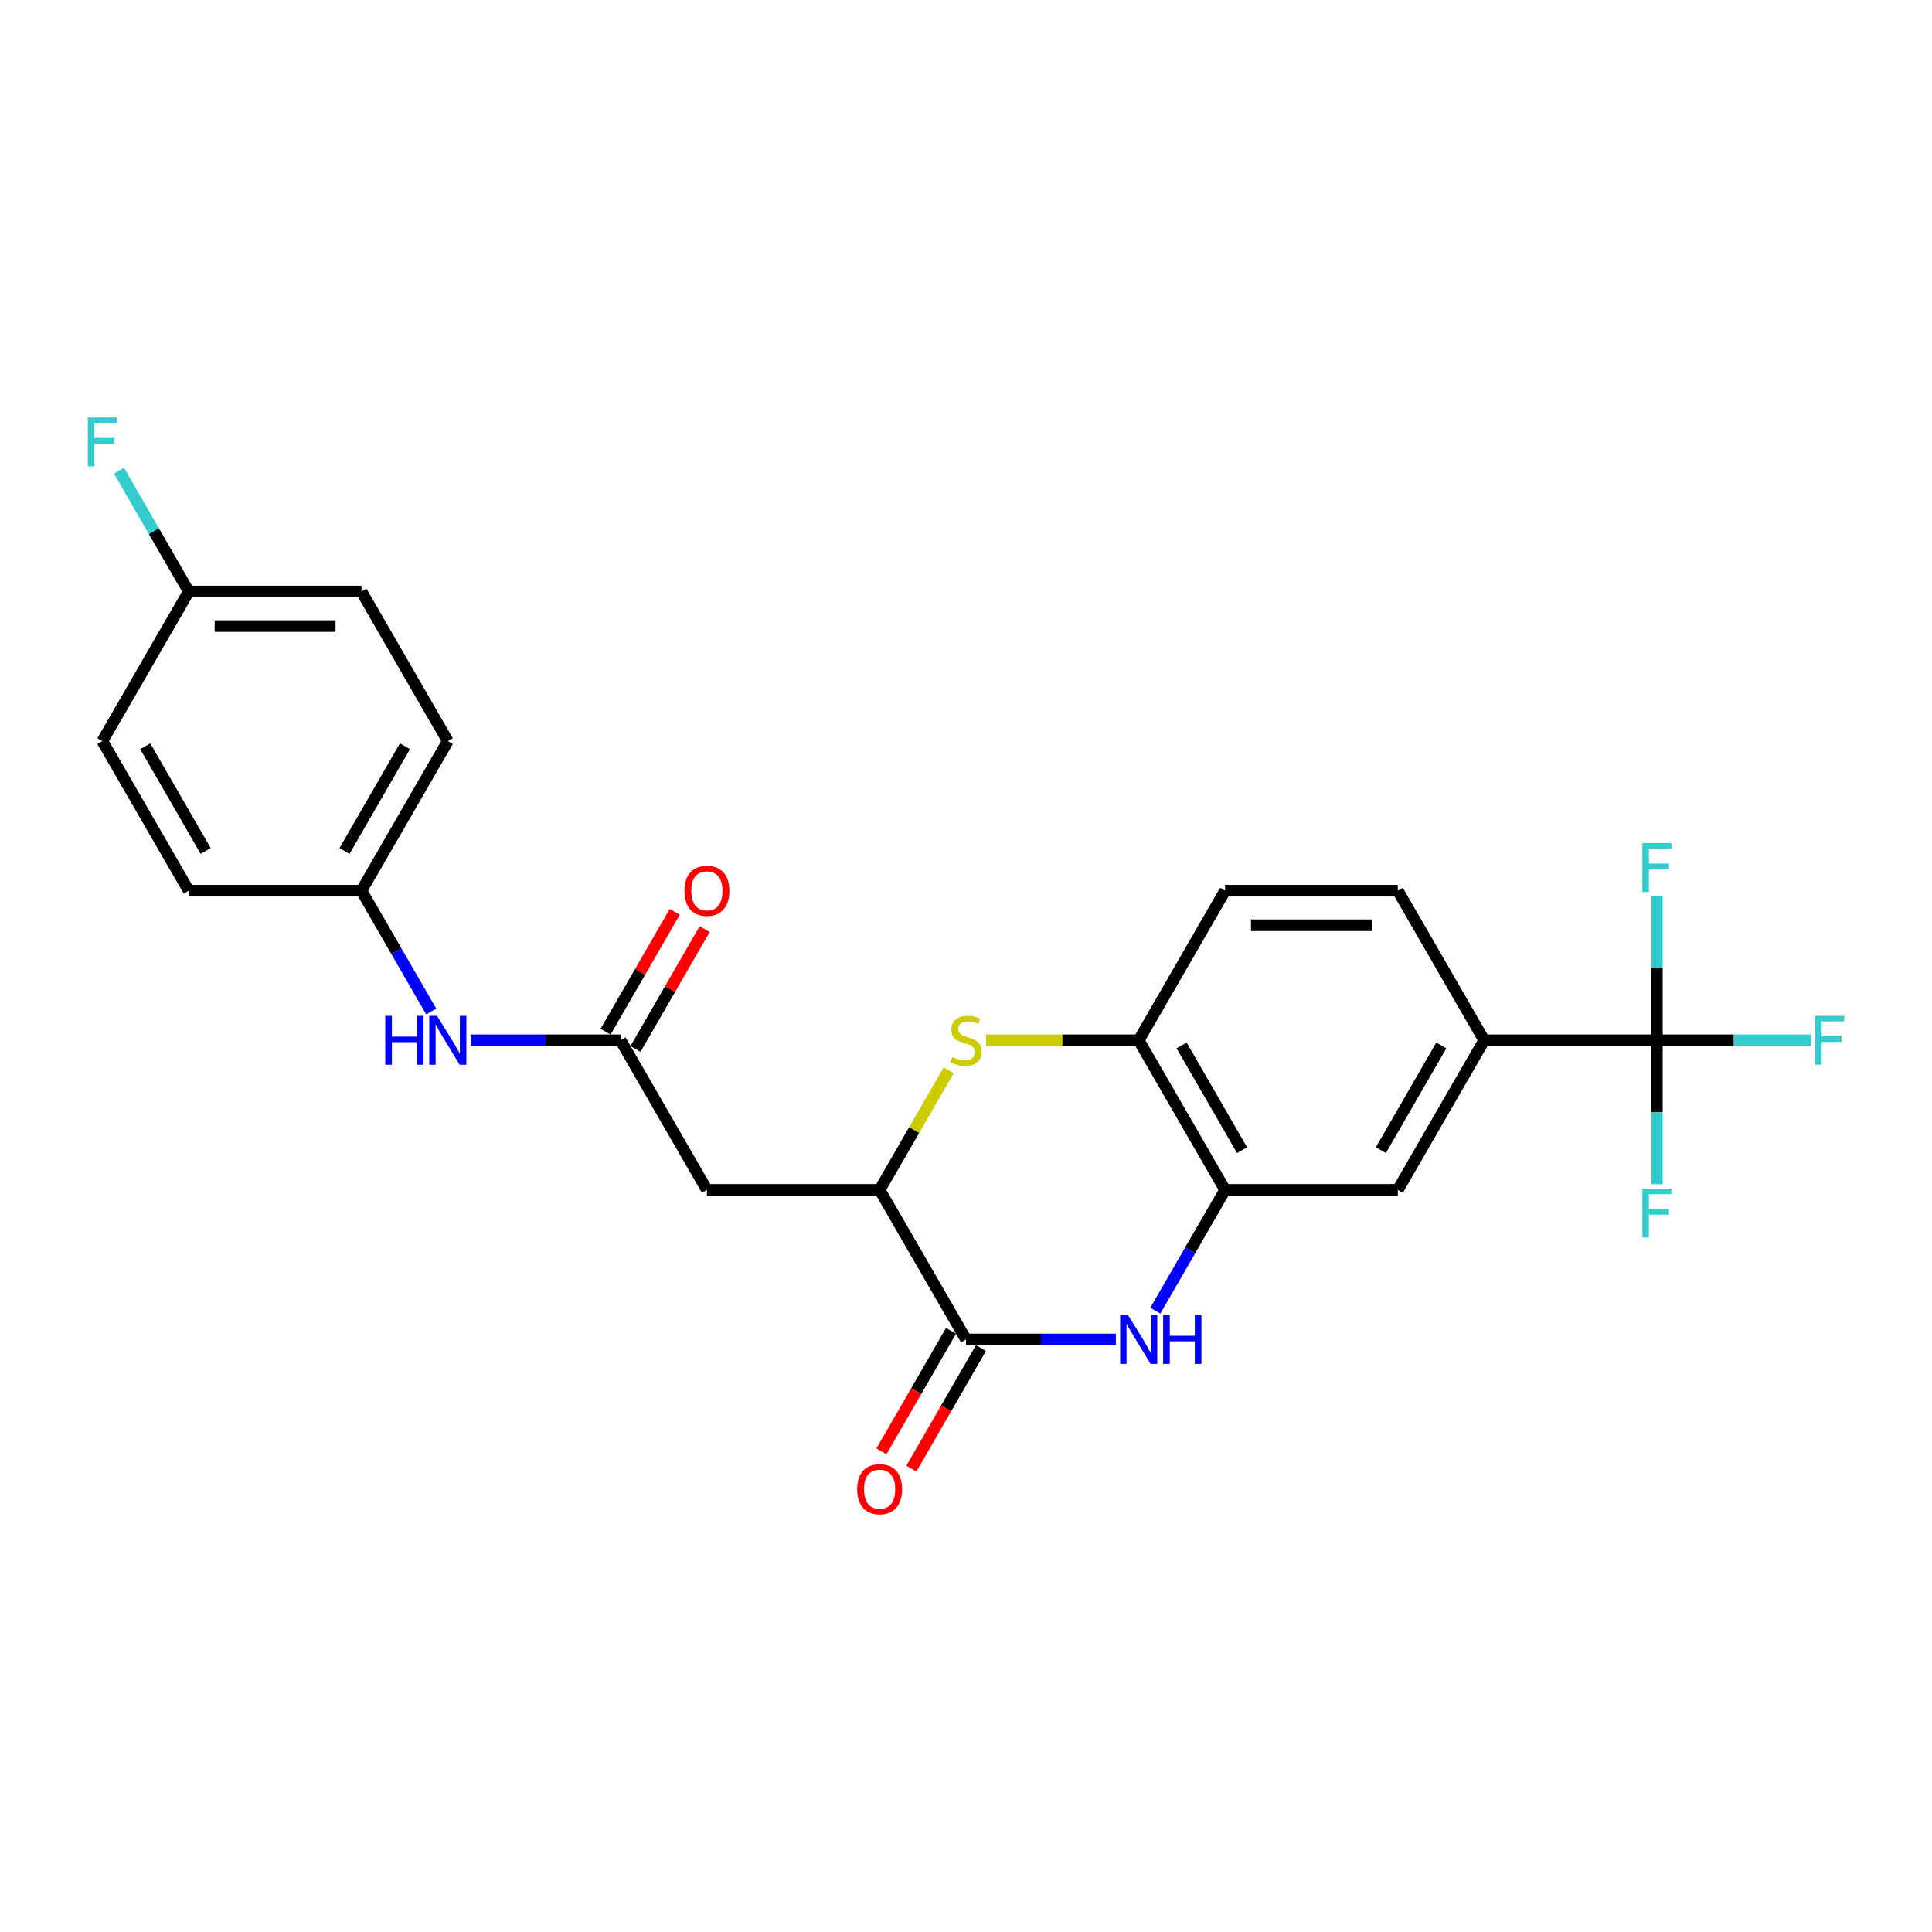 <?xml version='1.0' encoding='iso-8859-1'?>
<svg version='1.1' baseProfile='full'
              xmlns='http://www.w3.org/2000/svg'
                      xmlns:rdkit='http://www.rdkit.org/xml'
                      xmlns:xlink='http://www.w3.org/1999/xlink'
                  xml:space='preserve'
width='1000px' height='1000px' viewBox='0 0 1000 1000'>
<!-- END OF HEADER -->
<rect style='opacity:1.0;fill:#FFFFFF;stroke:none' width='1000' height='1000' x='0' y='0'> </rect>
<path class='bond-0' d='M 577.567,693.296 L 538.783,693.296' style='fill:none;fill-rule:evenodd;stroke:#0000FF;stroke-width:6px;stroke-linecap:butt;stroke-linejoin:miter;stroke-opacity:1' />
<path class='bond-0' d='M 538.783,693.296 L 500,693.296' style='fill:none;fill-rule:evenodd;stroke:#000000;stroke-width:6px;stroke-linecap:butt;stroke-linejoin:miter;stroke-opacity:1' />
<path class='bond-4' d='M 598.003,678.401 L 616.054,647.136' style='fill:none;fill-rule:evenodd;stroke:#0000FF;stroke-width:6px;stroke-linecap:butt;stroke-linejoin:miter;stroke-opacity:1' />
<path class='bond-4' d='M 616.054,647.136 L 634.105,615.87' style='fill:none;fill-rule:evenodd;stroke:#000000;stroke-width:6px;stroke-linecap:butt;stroke-linejoin:miter;stroke-opacity:1' />
<path class='bond-2' d='M 500,693.296 L 455.298,615.87' style='fill:none;fill-rule:evenodd;stroke:#000000;stroke-width:6px;stroke-linecap:butt;stroke-linejoin:miter;stroke-opacity:1' />
<path class='bond-11' d='M 492.257,688.826 L 474.248,720.02' style='fill:none;fill-rule:evenodd;stroke:#000000;stroke-width:6px;stroke-linecap:butt;stroke-linejoin:miter;stroke-opacity:1' />
<path class='bond-11' d='M 474.248,720.02 L 456.238,751.214' style='fill:none;fill-rule:evenodd;stroke:#FF0000;stroke-width:6px;stroke-linecap:butt;stroke-linejoin:miter;stroke-opacity:1' />
<path class='bond-11' d='M 507.743,697.766 L 489.733,728.96' style='fill:none;fill-rule:evenodd;stroke:#000000;stroke-width:6px;stroke-linecap:butt;stroke-linejoin:miter;stroke-opacity:1' />
<path class='bond-11' d='M 489.733,728.96 L 471.723,760.154' style='fill:none;fill-rule:evenodd;stroke:#FF0000;stroke-width:6px;stroke-linecap:butt;stroke-linejoin:miter;stroke-opacity:1' />
<path class='bond-1' d='M 510.353,538.445 L 549.878,538.445' style='fill:none;fill-rule:evenodd;stroke:#CCCC00;stroke-width:6px;stroke-linecap:butt;stroke-linejoin:miter;stroke-opacity:1' />
<path class='bond-1' d='M 549.878,538.445 L 589.404,538.445' style='fill:none;fill-rule:evenodd;stroke:#000000;stroke-width:6px;stroke-linecap:butt;stroke-linejoin:miter;stroke-opacity:1' />
<path class='bond-25' d='M 491.029,553.983 L 473.164,584.927' style='fill:none;fill-rule:evenodd;stroke:#CCCC00;stroke-width:6px;stroke-linecap:butt;stroke-linejoin:miter;stroke-opacity:1' />
<path class='bond-25' d='M 473.164,584.927 L 455.298,615.87' style='fill:none;fill-rule:evenodd;stroke:#000000;stroke-width:6px;stroke-linecap:butt;stroke-linejoin:miter;stroke-opacity:1' />
<path class='bond-5' d='M 455.298,615.87 L 365.895,615.87' style='fill:none;fill-rule:evenodd;stroke:#000000;stroke-width:6px;stroke-linecap:butt;stroke-linejoin:miter;stroke-opacity:1' />
<path class='bond-3' d='M 857.614,538.445 L 768.211,538.445' style='fill:none;fill-rule:evenodd;stroke:#000000;stroke-width:6px;stroke-linecap:butt;stroke-linejoin:miter;stroke-opacity:1' />
<path class='bond-15' d='M 857.614,538.445 L 897.434,538.445' style='fill:none;fill-rule:evenodd;stroke:#000000;stroke-width:6px;stroke-linecap:butt;stroke-linejoin:miter;stroke-opacity:1' />
<path class='bond-15' d='M 897.434,538.445 L 937.255,538.445' style='fill:none;fill-rule:evenodd;stroke:#33CCCC;stroke-width:6px;stroke-linecap:butt;stroke-linejoin:miter;stroke-opacity:1' />
<path class='bond-16' d='M 857.614,538.445 L 857.614,575.699' style='fill:none;fill-rule:evenodd;stroke:#000000;stroke-width:6px;stroke-linecap:butt;stroke-linejoin:miter;stroke-opacity:1' />
<path class='bond-16' d='M 857.614,575.699 L 857.614,612.954' style='fill:none;fill-rule:evenodd;stroke:#33CCCC;stroke-width:6px;stroke-linecap:butt;stroke-linejoin:miter;stroke-opacity:1' />
<path class='bond-17' d='M 857.614,538.445 L 857.614,501.19' style='fill:none;fill-rule:evenodd;stroke:#000000;stroke-width:6px;stroke-linecap:butt;stroke-linejoin:miter;stroke-opacity:1' />
<path class='bond-17' d='M 857.614,501.19 L 857.614,463.936' style='fill:none;fill-rule:evenodd;stroke:#33CCCC;stroke-width:6px;stroke-linecap:butt;stroke-linejoin:miter;stroke-opacity:1' />
<path class='bond-6' d='M 634.105,615.87 L 589.404,538.445' style='fill:none;fill-rule:evenodd;stroke:#000000;stroke-width:6px;stroke-linecap:butt;stroke-linejoin:miter;stroke-opacity:1' />
<path class='bond-6' d='M 642.885,595.316 L 611.594,541.118' style='fill:none;fill-rule:evenodd;stroke:#000000;stroke-width:6px;stroke-linecap:butt;stroke-linejoin:miter;stroke-opacity:1' />
<path class='bond-9' d='M 634.105,615.87 L 723.509,615.87' style='fill:none;fill-rule:evenodd;stroke:#000000;stroke-width:6px;stroke-linecap:butt;stroke-linejoin:miter;stroke-opacity:1' />
<path class='bond-7' d='M 365.895,615.87 L 321.193,538.445' style='fill:none;fill-rule:evenodd;stroke:#000000;stroke-width:6px;stroke-linecap:butt;stroke-linejoin:miter;stroke-opacity:1' />
<path class='bond-13' d='M 589.404,538.445 L 634.105,461.019' style='fill:none;fill-rule:evenodd;stroke:#000000;stroke-width:6px;stroke-linecap:butt;stroke-linejoin:miter;stroke-opacity:1' />
<path class='bond-10' d='M 321.193,538.445 L 282.41,538.445' style='fill:none;fill-rule:evenodd;stroke:#000000;stroke-width:6px;stroke-linecap:butt;stroke-linejoin:miter;stroke-opacity:1' />
<path class='bond-10' d='M 282.41,538.445 L 243.626,538.445' style='fill:none;fill-rule:evenodd;stroke:#0000FF;stroke-width:6px;stroke-linecap:butt;stroke-linejoin:miter;stroke-opacity:1' />
<path class='bond-12' d='M 328.936,542.915 L 346.832,511.917' style='fill:none;fill-rule:evenodd;stroke:#000000;stroke-width:6px;stroke-linecap:butt;stroke-linejoin:miter;stroke-opacity:1' />
<path class='bond-12' d='M 346.832,511.917 L 364.728,480.92' style='fill:none;fill-rule:evenodd;stroke:#FF0000;stroke-width:6px;stroke-linecap:butt;stroke-linejoin:miter;stroke-opacity:1' />
<path class='bond-12' d='M 313.45,533.974 L 331.347,502.977' style='fill:none;fill-rule:evenodd;stroke:#000000;stroke-width:6px;stroke-linecap:butt;stroke-linejoin:miter;stroke-opacity:1' />
<path class='bond-12' d='M 331.347,502.977 L 349.243,471.98' style='fill:none;fill-rule:evenodd;stroke:#FF0000;stroke-width:6px;stroke-linecap:butt;stroke-linejoin:miter;stroke-opacity:1' />
<path class='bond-8' d='M 768.211,538.445 L 723.509,615.87' style='fill:none;fill-rule:evenodd;stroke:#000000;stroke-width:6px;stroke-linecap:butt;stroke-linejoin:miter;stroke-opacity:1' />
<path class='bond-8' d='M 746.02,541.118 L 714.729,595.316' style='fill:none;fill-rule:evenodd;stroke:#000000;stroke-width:6px;stroke-linecap:butt;stroke-linejoin:miter;stroke-opacity:1' />
<path class='bond-14' d='M 768.211,538.445 L 723.509,461.019' style='fill:none;fill-rule:evenodd;stroke:#000000;stroke-width:6px;stroke-linecap:butt;stroke-linejoin:miter;stroke-opacity:1' />
<path class='bond-18' d='M 223.19,523.55 L 205.139,492.284' style='fill:none;fill-rule:evenodd;stroke:#0000FF;stroke-width:6px;stroke-linecap:butt;stroke-linejoin:miter;stroke-opacity:1' />
<path class='bond-18' d='M 205.139,492.284 L 187.088,461.019' style='fill:none;fill-rule:evenodd;stroke:#000000;stroke-width:6px;stroke-linecap:butt;stroke-linejoin:miter;stroke-opacity:1' />
<path class='bond-26' d='M 634.105,461.019 L 723.509,461.019' style='fill:none;fill-rule:evenodd;stroke:#000000;stroke-width:6px;stroke-linecap:butt;stroke-linejoin:miter;stroke-opacity:1' />
<path class='bond-26' d='M 647.516,478.9 L 710.098,478.9' style='fill:none;fill-rule:evenodd;stroke:#000000;stroke-width:6px;stroke-linecap:butt;stroke-linejoin:miter;stroke-opacity:1' />
<path class='bond-21' d='M 187.088,461.019 L 97.684,461.019' style='fill:none;fill-rule:evenodd;stroke:#000000;stroke-width:6px;stroke-linecap:butt;stroke-linejoin:miter;stroke-opacity:1' />
<path class='bond-22' d='M 187.088,461.019 L 231.789,383.593' style='fill:none;fill-rule:evenodd;stroke:#000000;stroke-width:6px;stroke-linecap:butt;stroke-linejoin:miter;stroke-opacity:1' />
<path class='bond-22' d='M 178.308,440.465 L 209.599,386.267' style='fill:none;fill-rule:evenodd;stroke:#000000;stroke-width:6px;stroke-linecap:butt;stroke-linejoin:miter;stroke-opacity:1' />
<path class='bond-19' d='M 97.684,306.167 L 187.088,306.167' style='fill:none;fill-rule:evenodd;stroke:#000000;stroke-width:6px;stroke-linecap:butt;stroke-linejoin:miter;stroke-opacity:1' />
<path class='bond-19' d='M 111.095,324.048 L 173.677,324.048' style='fill:none;fill-rule:evenodd;stroke:#000000;stroke-width:6px;stroke-linecap:butt;stroke-linejoin:miter;stroke-opacity:1' />
<path class='bond-20' d='M 97.684,306.167 L 79.633,274.902' style='fill:none;fill-rule:evenodd;stroke:#000000;stroke-width:6px;stroke-linecap:butt;stroke-linejoin:miter;stroke-opacity:1' />
<path class='bond-20' d='M 79.633,274.902 L 61.582,243.636' style='fill:none;fill-rule:evenodd;stroke:#33CCCC;stroke-width:6px;stroke-linecap:butt;stroke-linejoin:miter;stroke-opacity:1' />
<path class='bond-27' d='M 97.684,306.167 L 52.982,383.593' style='fill:none;fill-rule:evenodd;stroke:#000000;stroke-width:6px;stroke-linecap:butt;stroke-linejoin:miter;stroke-opacity:1' />
<path class='bond-24' d='M 97.684,461.019 L 52.982,383.593' style='fill:none;fill-rule:evenodd;stroke:#000000;stroke-width:6px;stroke-linecap:butt;stroke-linejoin:miter;stroke-opacity:1' />
<path class='bond-24' d='M 106.464,440.465 L 75.173,386.267' style='fill:none;fill-rule:evenodd;stroke:#000000;stroke-width:6px;stroke-linecap:butt;stroke-linejoin:miter;stroke-opacity:1' />
<path class='bond-23' d='M 231.789,383.593 L 187.088,306.167' style='fill:none;fill-rule:evenodd;stroke:#000000;stroke-width:6px;stroke-linecap:butt;stroke-linejoin:miter;stroke-opacity:1' />
<path  class='atom-0' d='M 583.807 680.637
L 592.104 694.047
Q 592.926 695.37, 594.249 697.766
Q 595.572 700.162, 595.644 700.305
L 595.644 680.637
L 599.005 680.637
L 599.005 705.956
L 595.537 705.956
L 586.632 691.293
Q 585.595 689.577, 584.486 687.61
Q 583.413 685.643, 583.092 685.035
L 583.092 705.956
L 579.802 705.956
L 579.802 680.637
L 583.807 680.637
' fill='#0000FF'/>
<path  class='atom-0' d='M 602.045 680.637
L 605.478 680.637
L 605.478 691.401
L 618.424 691.401
L 618.424 680.637
L 621.857 680.637
L 621.857 705.956
L 618.424 705.956
L 618.424 694.262
L 605.478 694.262
L 605.478 705.956
L 602.045 705.956
L 602.045 680.637
' fill='#0000FF'/>
<path  class='atom-2' d='M 492.848 547.135
Q 493.134 547.242, 494.314 547.743
Q 495.494 548.243, 496.781 548.565
Q 498.105 548.851, 499.392 548.851
Q 501.788 548.851, 503.183 547.707
Q 504.577 546.527, 504.577 544.488
Q 504.577 543.094, 503.862 542.235
Q 503.183 541.377, 502.11 540.912
Q 501.037 540.447, 499.249 539.911
Q 496.996 539.231, 495.637 538.588
Q 494.314 537.944, 493.348 536.585
Q 492.419 535.226, 492.419 532.937
Q 492.419 529.755, 494.564 527.788
Q 496.746 525.821, 501.037 525.821
Q 503.97 525.821, 507.295 527.216
L 506.473 529.969
Q 503.433 528.718, 501.144 528.718
Q 498.677 528.718, 497.318 529.755
Q 495.959 530.756, 495.995 532.508
Q 495.995 533.867, 496.674 534.69
Q 497.389 535.512, 498.391 535.977
Q 499.428 536.442, 501.144 536.978
Q 503.433 537.694, 504.792 538.409
Q 506.151 539.124, 507.117 540.59
Q 508.118 542.021, 508.118 544.488
Q 508.118 547.993, 505.758 549.888
Q 503.433 551.748, 499.535 551.748
Q 497.282 551.748, 495.566 551.247
Q 493.885 550.782, 491.882 549.96
L 492.848 547.135
' fill='#CCCC00'/>
<path  class='atom-11' d='M 199.407 525.785
L 202.841 525.785
L 202.841 536.549
L 215.786 536.549
L 215.786 525.785
L 219.219 525.785
L 219.219 551.104
L 215.786 551.104
L 215.786 539.41
L 202.841 539.41
L 202.841 551.104
L 199.407 551.104
L 199.407 525.785
' fill='#0000FF'/>
<path  class='atom-11' d='M 226.193 525.785
L 234.489 539.196
Q 235.312 540.519, 236.635 542.915
Q 237.958 545.311, 238.03 545.454
L 238.03 525.785
L 241.391 525.785
L 241.391 551.104
L 237.922 551.104
L 229.018 536.442
Q 227.981 534.725, 226.872 532.759
Q 225.799 530.792, 225.478 530.184
L 225.478 551.104
L 222.187 551.104
L 222.187 525.785
L 226.193 525.785
' fill='#0000FF'/>
<path  class='atom-12' d='M 443.676 770.793
Q 443.676 764.714, 446.68 761.317
Q 449.684 757.919, 455.298 757.919
Q 460.913 757.919, 463.917 761.317
Q 466.921 764.714, 466.921 770.793
Q 466.921 776.944, 463.881 780.449
Q 460.841 783.918, 455.298 783.918
Q 449.719 783.918, 446.68 780.449
Q 443.676 776.98, 443.676 770.793
M 455.298 781.057
Q 459.16 781.057, 461.235 778.482
Q 463.345 775.871, 463.345 770.793
Q 463.345 765.823, 461.235 763.319
Q 459.16 760.78, 455.298 760.78
Q 451.436 760.78, 449.326 763.283
Q 447.252 765.787, 447.252 770.793
Q 447.252 775.907, 449.326 778.482
Q 451.436 781.057, 455.298 781.057
' fill='#FF0000'/>
<path  class='atom-13' d='M 354.272 461.09
Q 354.272 455.011, 357.276 451.614
Q 360.28 448.216, 365.895 448.216
Q 371.509 448.216, 374.513 451.614
Q 377.517 455.011, 377.517 461.09
Q 377.517 467.241, 374.477 470.746
Q 371.438 474.215, 365.895 474.215
Q 360.316 474.215, 357.276 470.746
Q 354.272 467.277, 354.272 461.09
M 365.895 471.354
Q 369.757 471.354, 371.831 468.779
Q 373.941 466.169, 373.941 461.09
Q 373.941 456.12, 371.831 453.616
Q 369.757 451.077, 365.895 451.077
Q 362.032 451.077, 359.923 453.581
Q 357.848 456.084, 357.848 461.09
Q 357.848 466.204, 359.923 468.779
Q 362.032 471.354, 365.895 471.354
' fill='#FF0000'/>
<path  class='atom-16' d='M 939.49 525.785
L 954.545 525.785
L 954.545 528.682
L 942.887 528.682
L 942.887 536.37
L 953.258 536.37
L 953.258 539.303
L 942.887 539.303
L 942.887 551.104
L 939.49 551.104
L 939.49 525.785
' fill='#33CCCC'/>
<path  class='atom-17' d='M 850.086 615.189
L 865.142 615.189
L 865.142 618.085
L 853.484 618.085
L 853.484 625.774
L 863.855 625.774
L 863.855 628.706
L 853.484 628.706
L 853.484 640.508
L 850.086 640.508
L 850.086 615.189
' fill='#33CCCC'/>
<path  class='atom-18' d='M 850.086 436.382
L 865.142 436.382
L 865.142 439.278
L 853.484 439.278
L 853.484 446.967
L 863.855 446.967
L 863.855 449.899
L 853.484 449.899
L 853.484 461.701
L 850.086 461.701
L 850.086 436.382
' fill='#33CCCC'/>
<path  class='atom-21' d='M 45.455 216.082
L 60.51 216.082
L 60.51 218.979
L 48.852 218.979
L 48.852 226.668
L 59.223 226.668
L 59.223 229.6
L 48.852 229.6
L 48.852 241.401
L 45.455 241.401
L 45.455 216.082
' fill='#33CCCC'/>
</svg>
